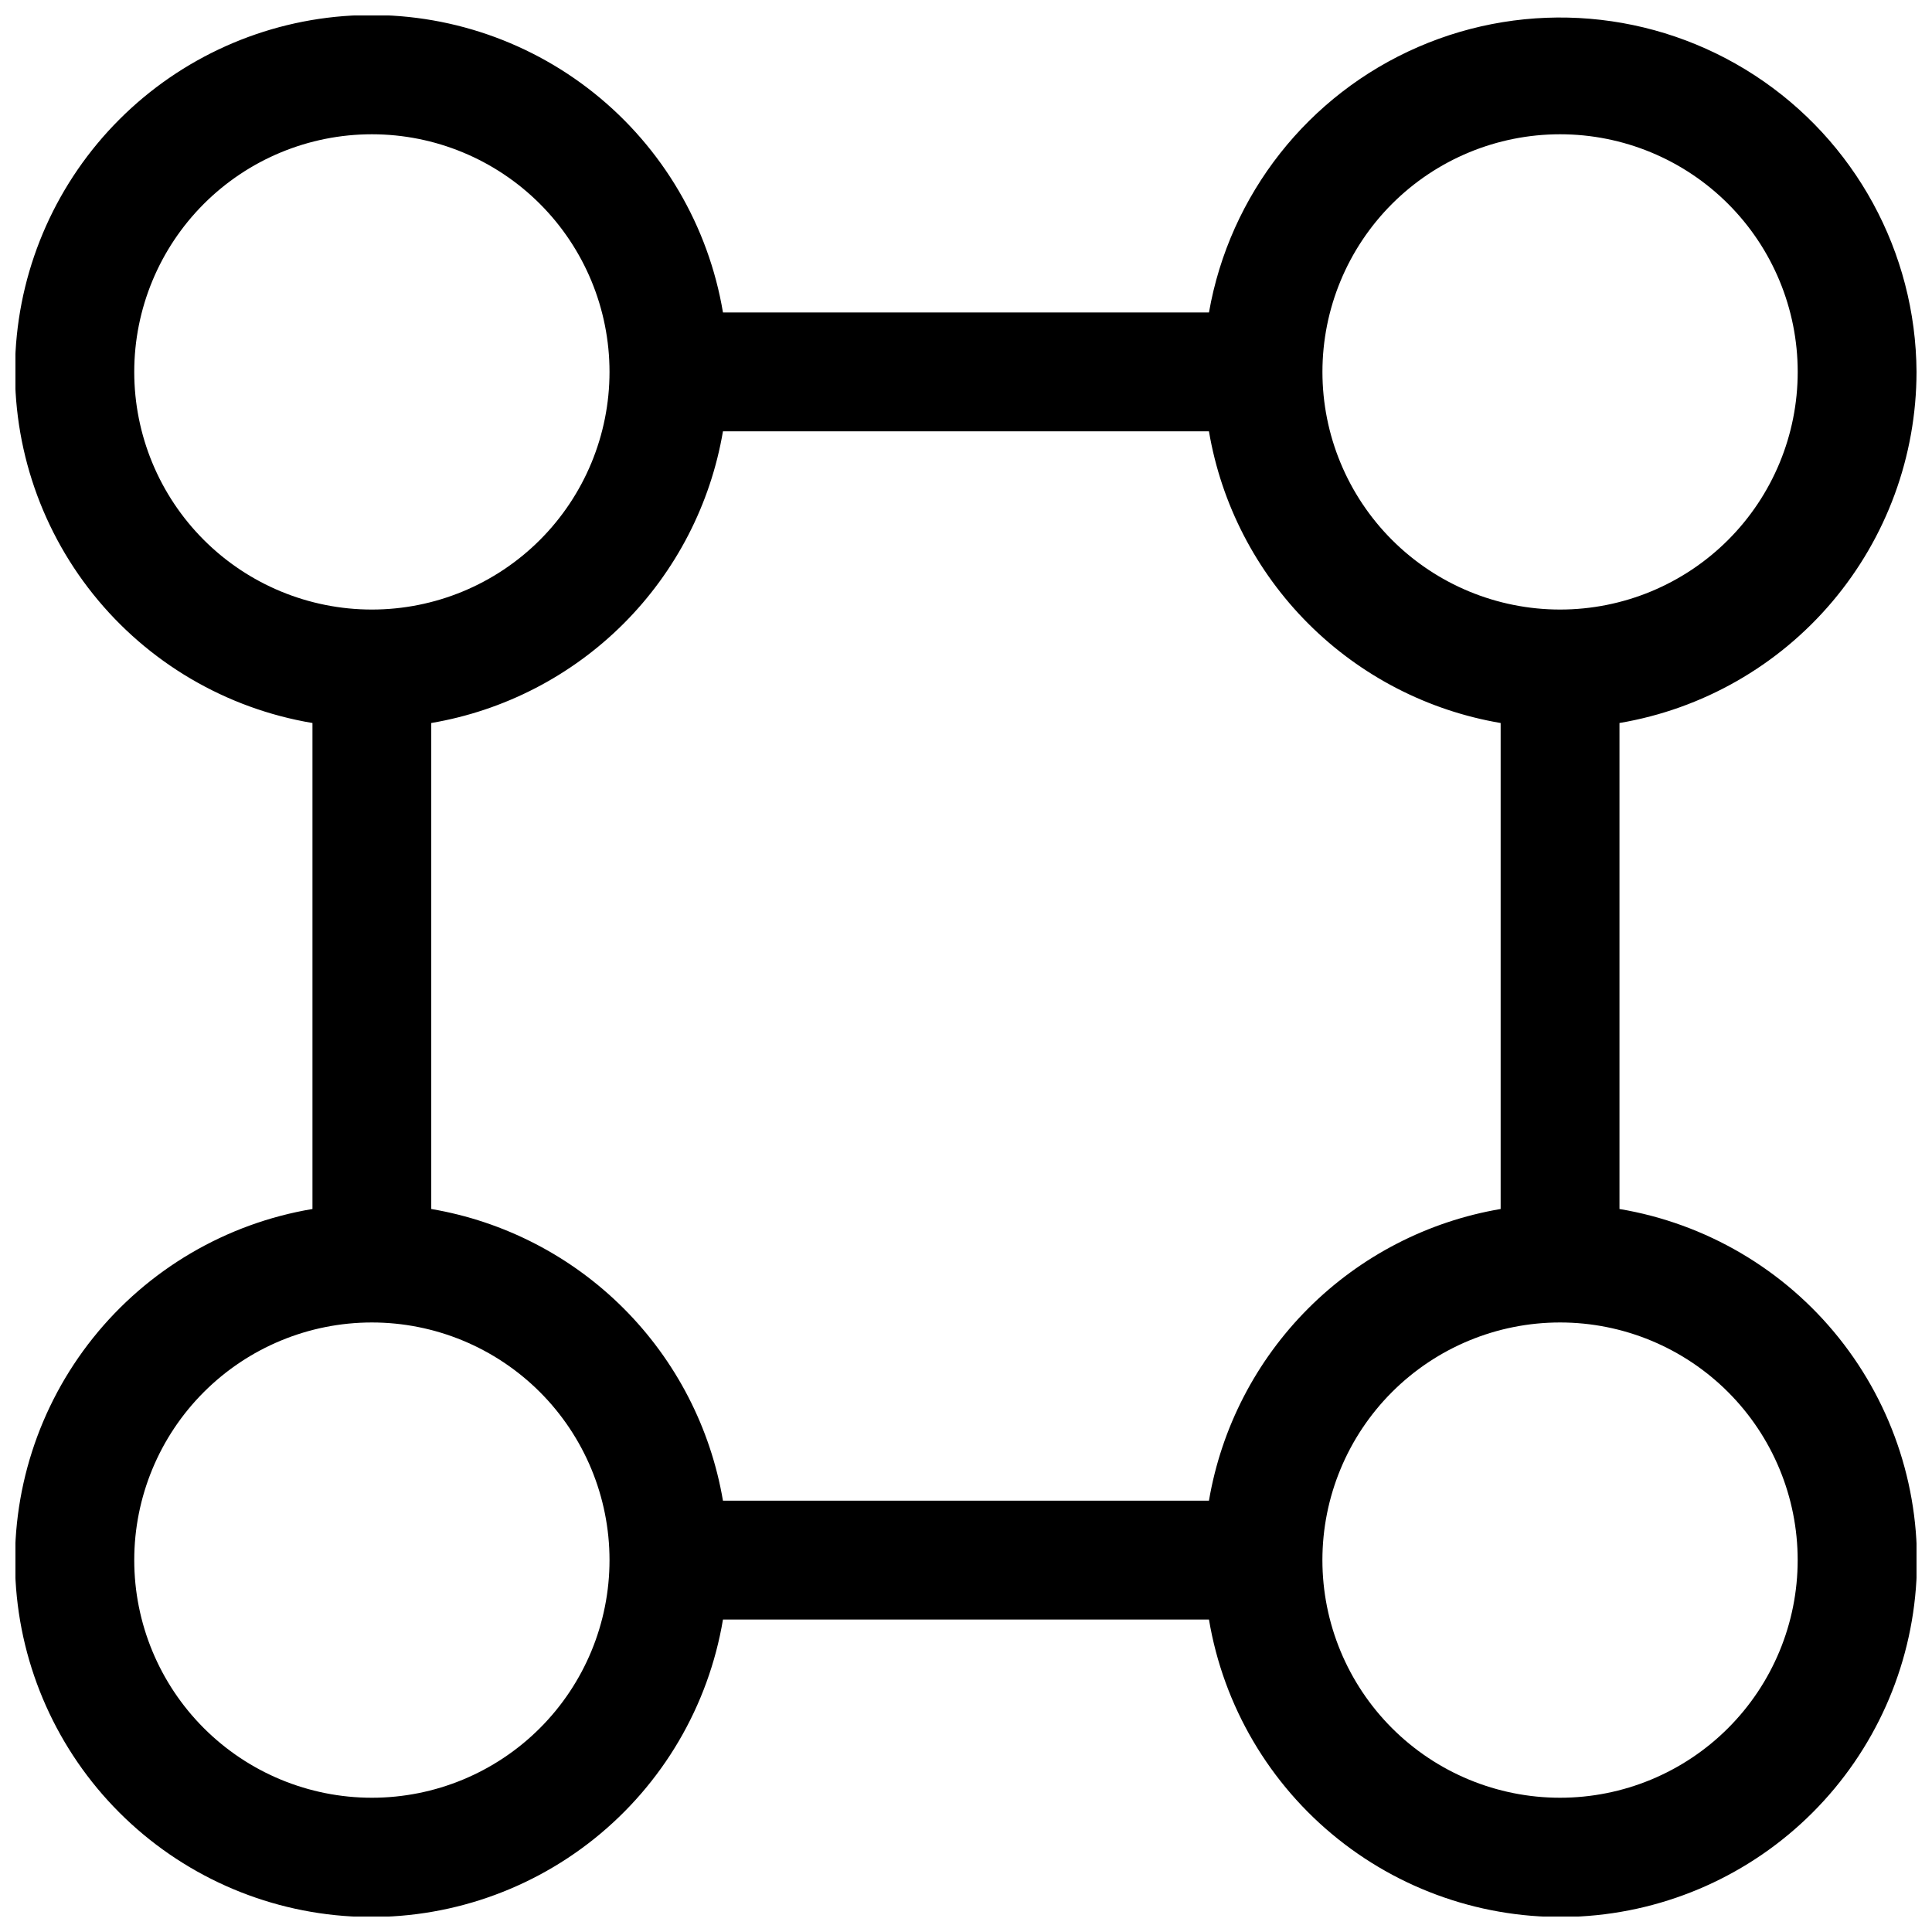 <?xml version="1.0" encoding="UTF-8"?>
<!-- Uploaded to: ICON Repo, www.svgrepo.com, Generator: ICON Repo Mixer Tools -->
<svg width="800px" height="800px" version="1.1" viewBox="144 144 512 512" xmlns="http://www.w3.org/2000/svg">
 <defs>
  <clipPath id="a">
   <path d="m148.09 148.09h503.81v503.81h-503.81z"/>
  </clipPath>
 </defs>
 <g clip-path="url(#a)">
  <path d="m651.9 242.56c-0.184-31.742-16.297-61.27-42.891-78.598-26.594-17.328-60.113-20.145-89.223-7.492-29.113 12.652-49.922 39.078-55.398 70.344h-128.79c-3.848-22.922-16.008-43.625-34.164-58.145-18.152-14.516-41.02-21.832-64.23-20.543-23.207 1.285-45.129 11.086-61.562 27.523-16.438 16.434-26.238 38.355-27.523 61.562-1.289 23.211 6.027 46.078 20.543 64.23 14.52 18.156 35.223 30.316 58.145 34.164v128.79c-22.922 3.848-43.625 16.012-58.145 34.164-14.516 18.152-21.832 41.02-20.543 64.23 1.285 23.211 11.086 45.129 27.523 61.566 16.434 16.434 38.355 26.234 61.562 27.523 23.211 1.285 46.078-6.031 64.23-20.547 18.156-14.52 30.316-35.219 34.164-58.145h128.79c3.848 22.926 16.012 43.625 34.164 58.145 18.152 14.516 41.02 21.832 64.23 20.547 23.211-1.289 45.129-11.09 61.566-27.523 16.434-16.438 26.234-38.355 27.523-61.566 1.285-23.211-6.031-46.078-20.547-64.23-14.52-18.152-35.219-30.316-58.145-34.164v-128.79c21.996-3.719 41.965-15.102 56.371-32.129 14.41-17.031 22.324-38.609 22.348-60.918zm-94.465-62.977c16.703 0 32.723 6.637 44.531 18.445 11.812 11.809 18.445 27.828 18.445 44.531s-6.633 32.719-18.445 44.531c-11.809 11.809-27.828 18.445-44.531 18.445-16.699 0-32.719-6.637-44.531-18.445-11.809-11.812-18.445-27.828-18.445-44.531s6.637-32.723 18.445-44.531c11.812-11.809 27.832-18.445 44.531-18.445zm-377.86 62.977c0-16.703 6.637-32.723 18.445-44.531s27.828-18.445 44.531-18.445 32.719 6.637 44.531 18.445c11.809 11.809 18.445 27.828 18.445 44.531s-6.637 32.719-18.445 44.531c-11.812 11.809-27.828 18.445-44.531 18.445s-32.723-6.637-44.531-18.445c-11.809-11.812-18.445-27.828-18.445-44.531zm62.977 377.86c-16.703 0-32.723-6.633-44.531-18.445-11.809-11.809-18.445-27.828-18.445-44.531 0-16.699 6.637-32.719 18.445-44.531 11.809-11.809 27.828-18.445 44.531-18.445s32.719 6.637 44.531 18.445c11.809 11.812 18.445 27.832 18.445 44.531 0 16.703-6.637 32.723-18.445 44.531-11.812 11.812-27.828 18.445-44.531 18.445zm221.83-78.719h-128.79c-3.281-19.309-12.484-37.121-26.332-50.973-13.852-13.848-31.664-23.051-50.973-26.332v-128.79c19.309-3.281 37.121-12.484 50.973-26.332 13.848-13.852 23.051-31.664 26.332-50.973h128.79c3.281 19.309 12.484 37.121 26.332 50.973 13.852 13.848 31.664 23.051 50.973 26.332v128.79c-19.309 3.281-37.121 12.484-50.973 26.332-13.848 13.852-23.051 31.664-26.332 50.973zm156.02 15.742c0 16.703-6.633 32.723-18.445 44.531-11.809 11.812-27.828 18.445-44.531 18.445-16.699 0-32.719-6.633-44.531-18.445-11.809-11.809-18.445-27.828-18.445-44.531 0-16.699 6.637-32.719 18.445-44.531 11.812-11.809 27.832-18.445 44.531-18.445 16.703 0 32.723 6.637 44.531 18.445 11.812 11.812 18.445 27.832 18.445 44.531z"/>
 </g>
</svg>